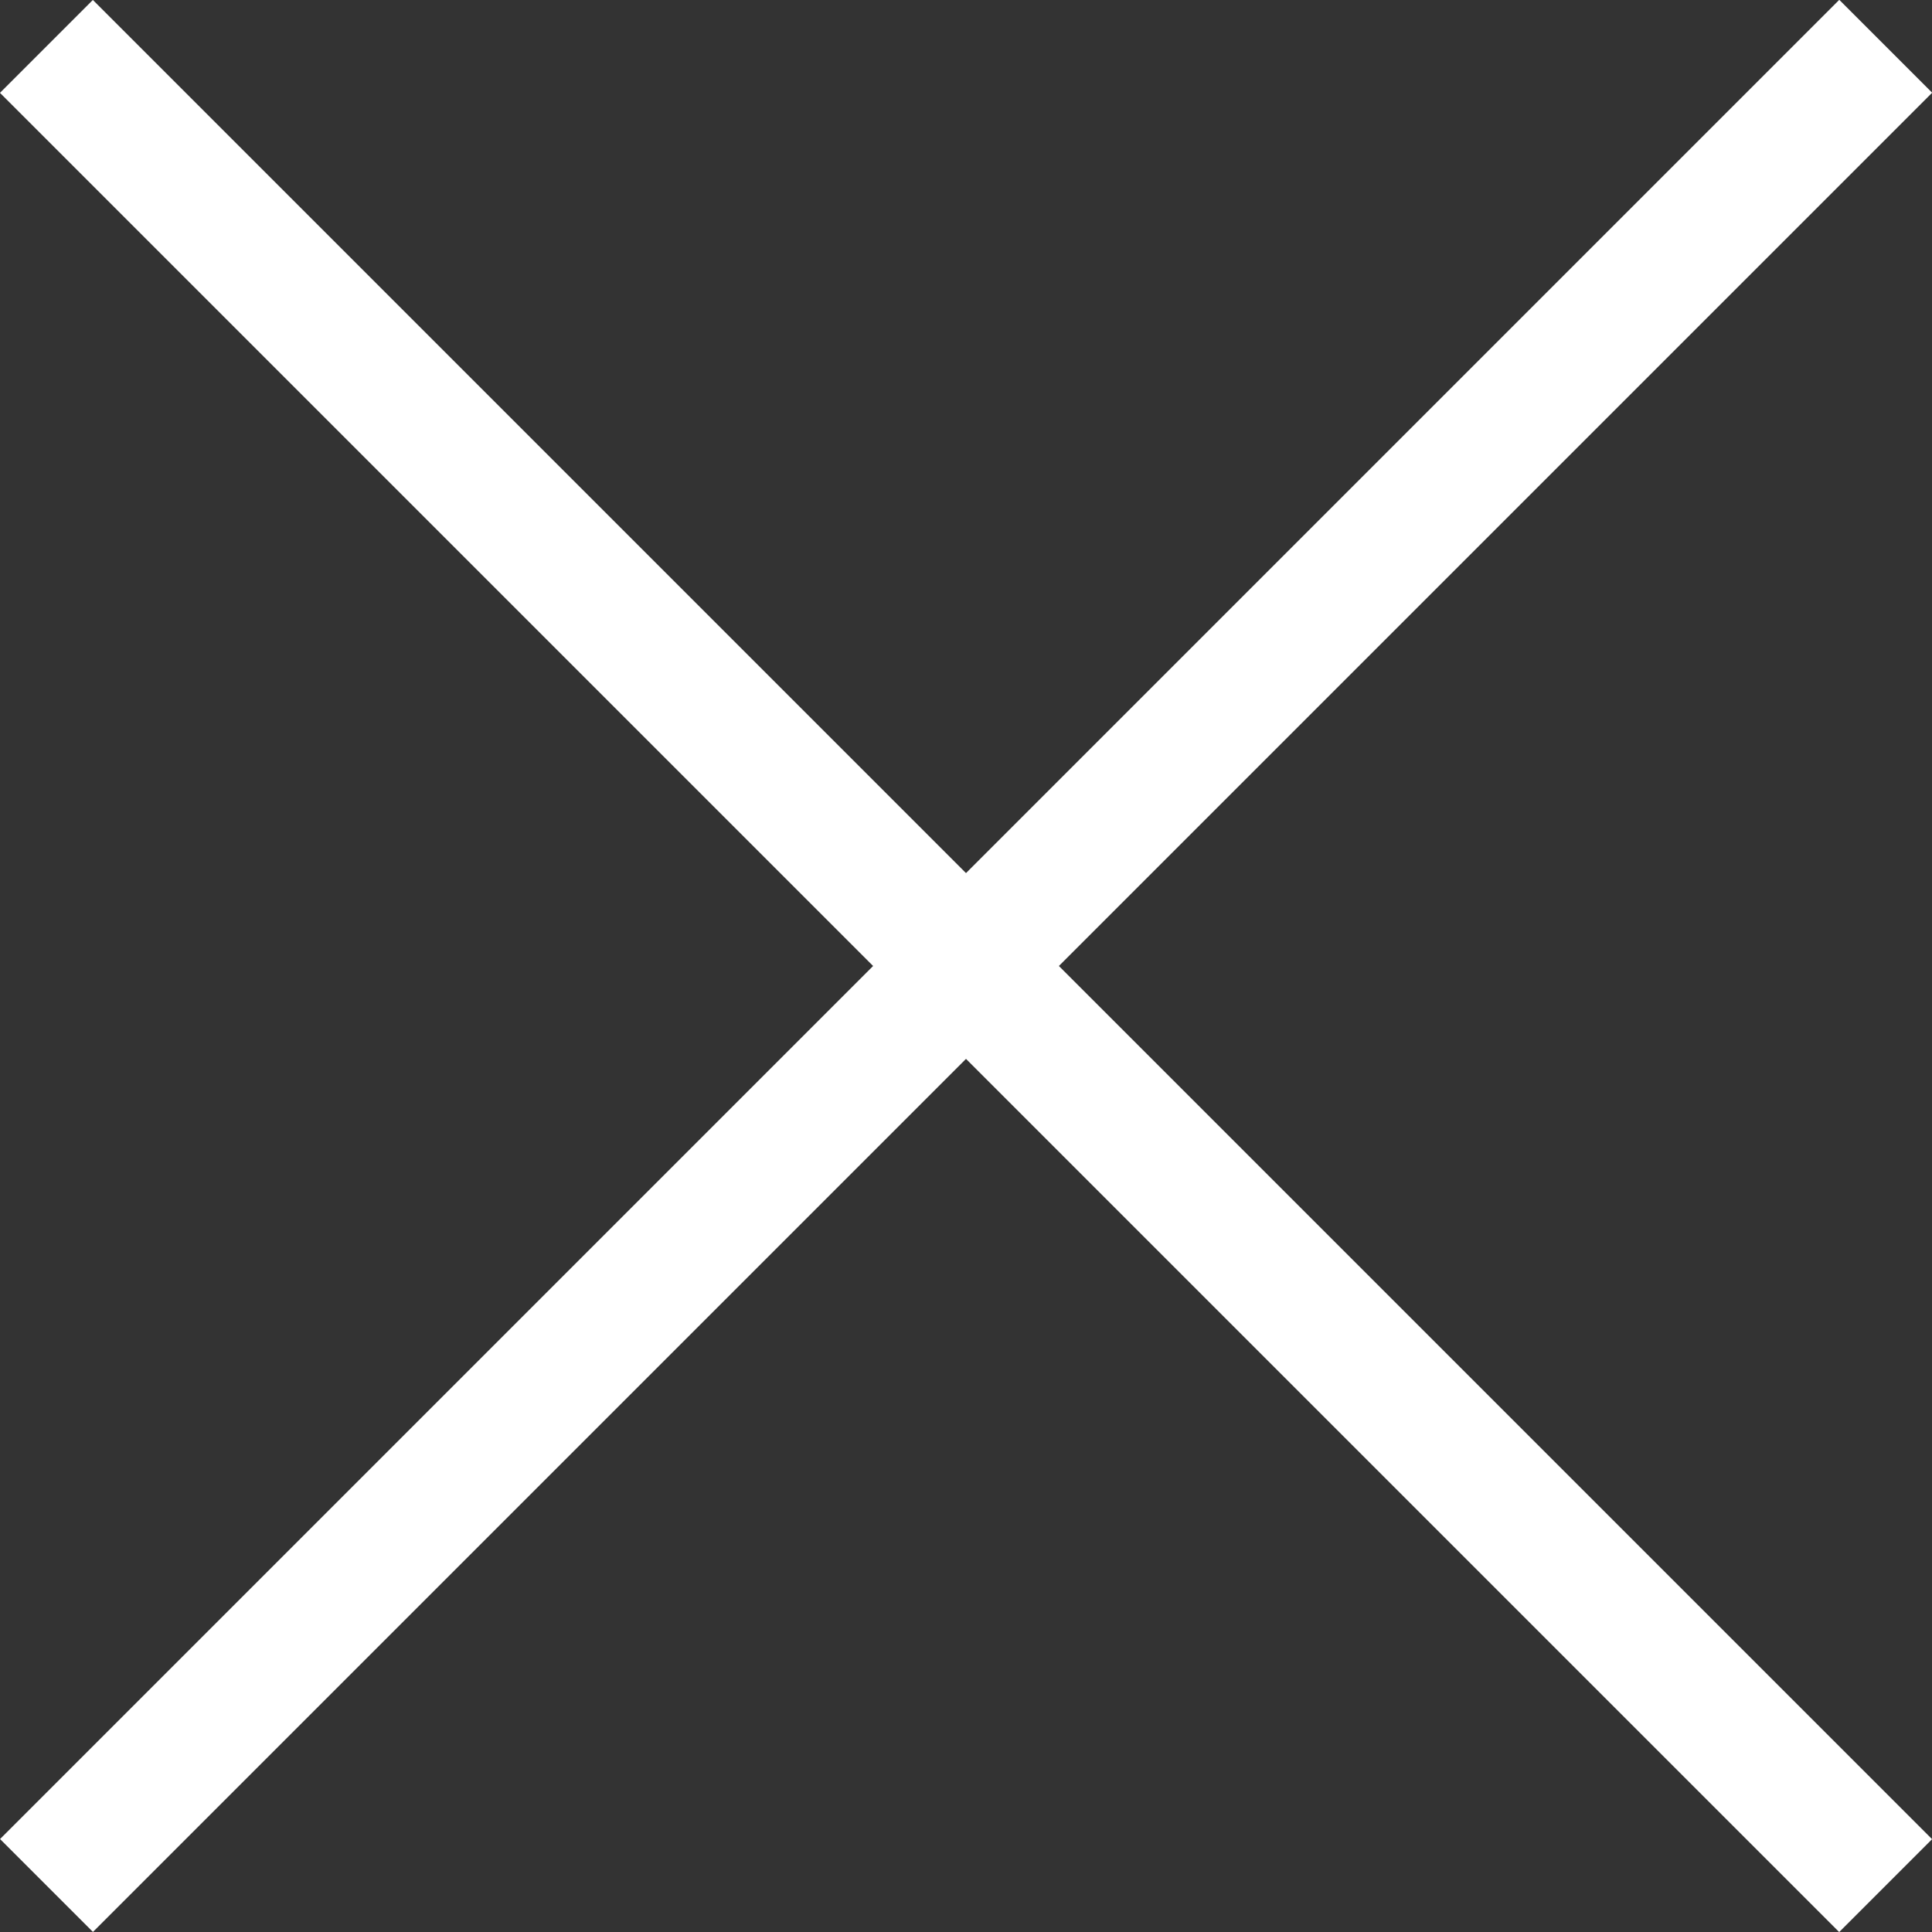 <svg xmlns="http://www.w3.org/2000/svg" width="14.707" height="14.707" viewBox="0 0 14.707 14.707">
  <rect x="0" y="0" width="14.707" height="14.707" fill="#333333" stroke="none"/>
  <g id="グループ_26566" data-name="グループ 26566" transform="translate(0.354 0.354)">
    <path id="パス_32845" data-name="パス 32845" d="M19.8.5H0v-1H19.8Z" transform="translate(0 13.999) rotate(-45)" fill="#fff"/>
    <path id="パス_32846" data-name="パス 32846" d="M19.8.5H0v-1H19.8Z" transform="translate(14 14) rotate(-135)" fill="#fff"/>
  </g>
</svg>
